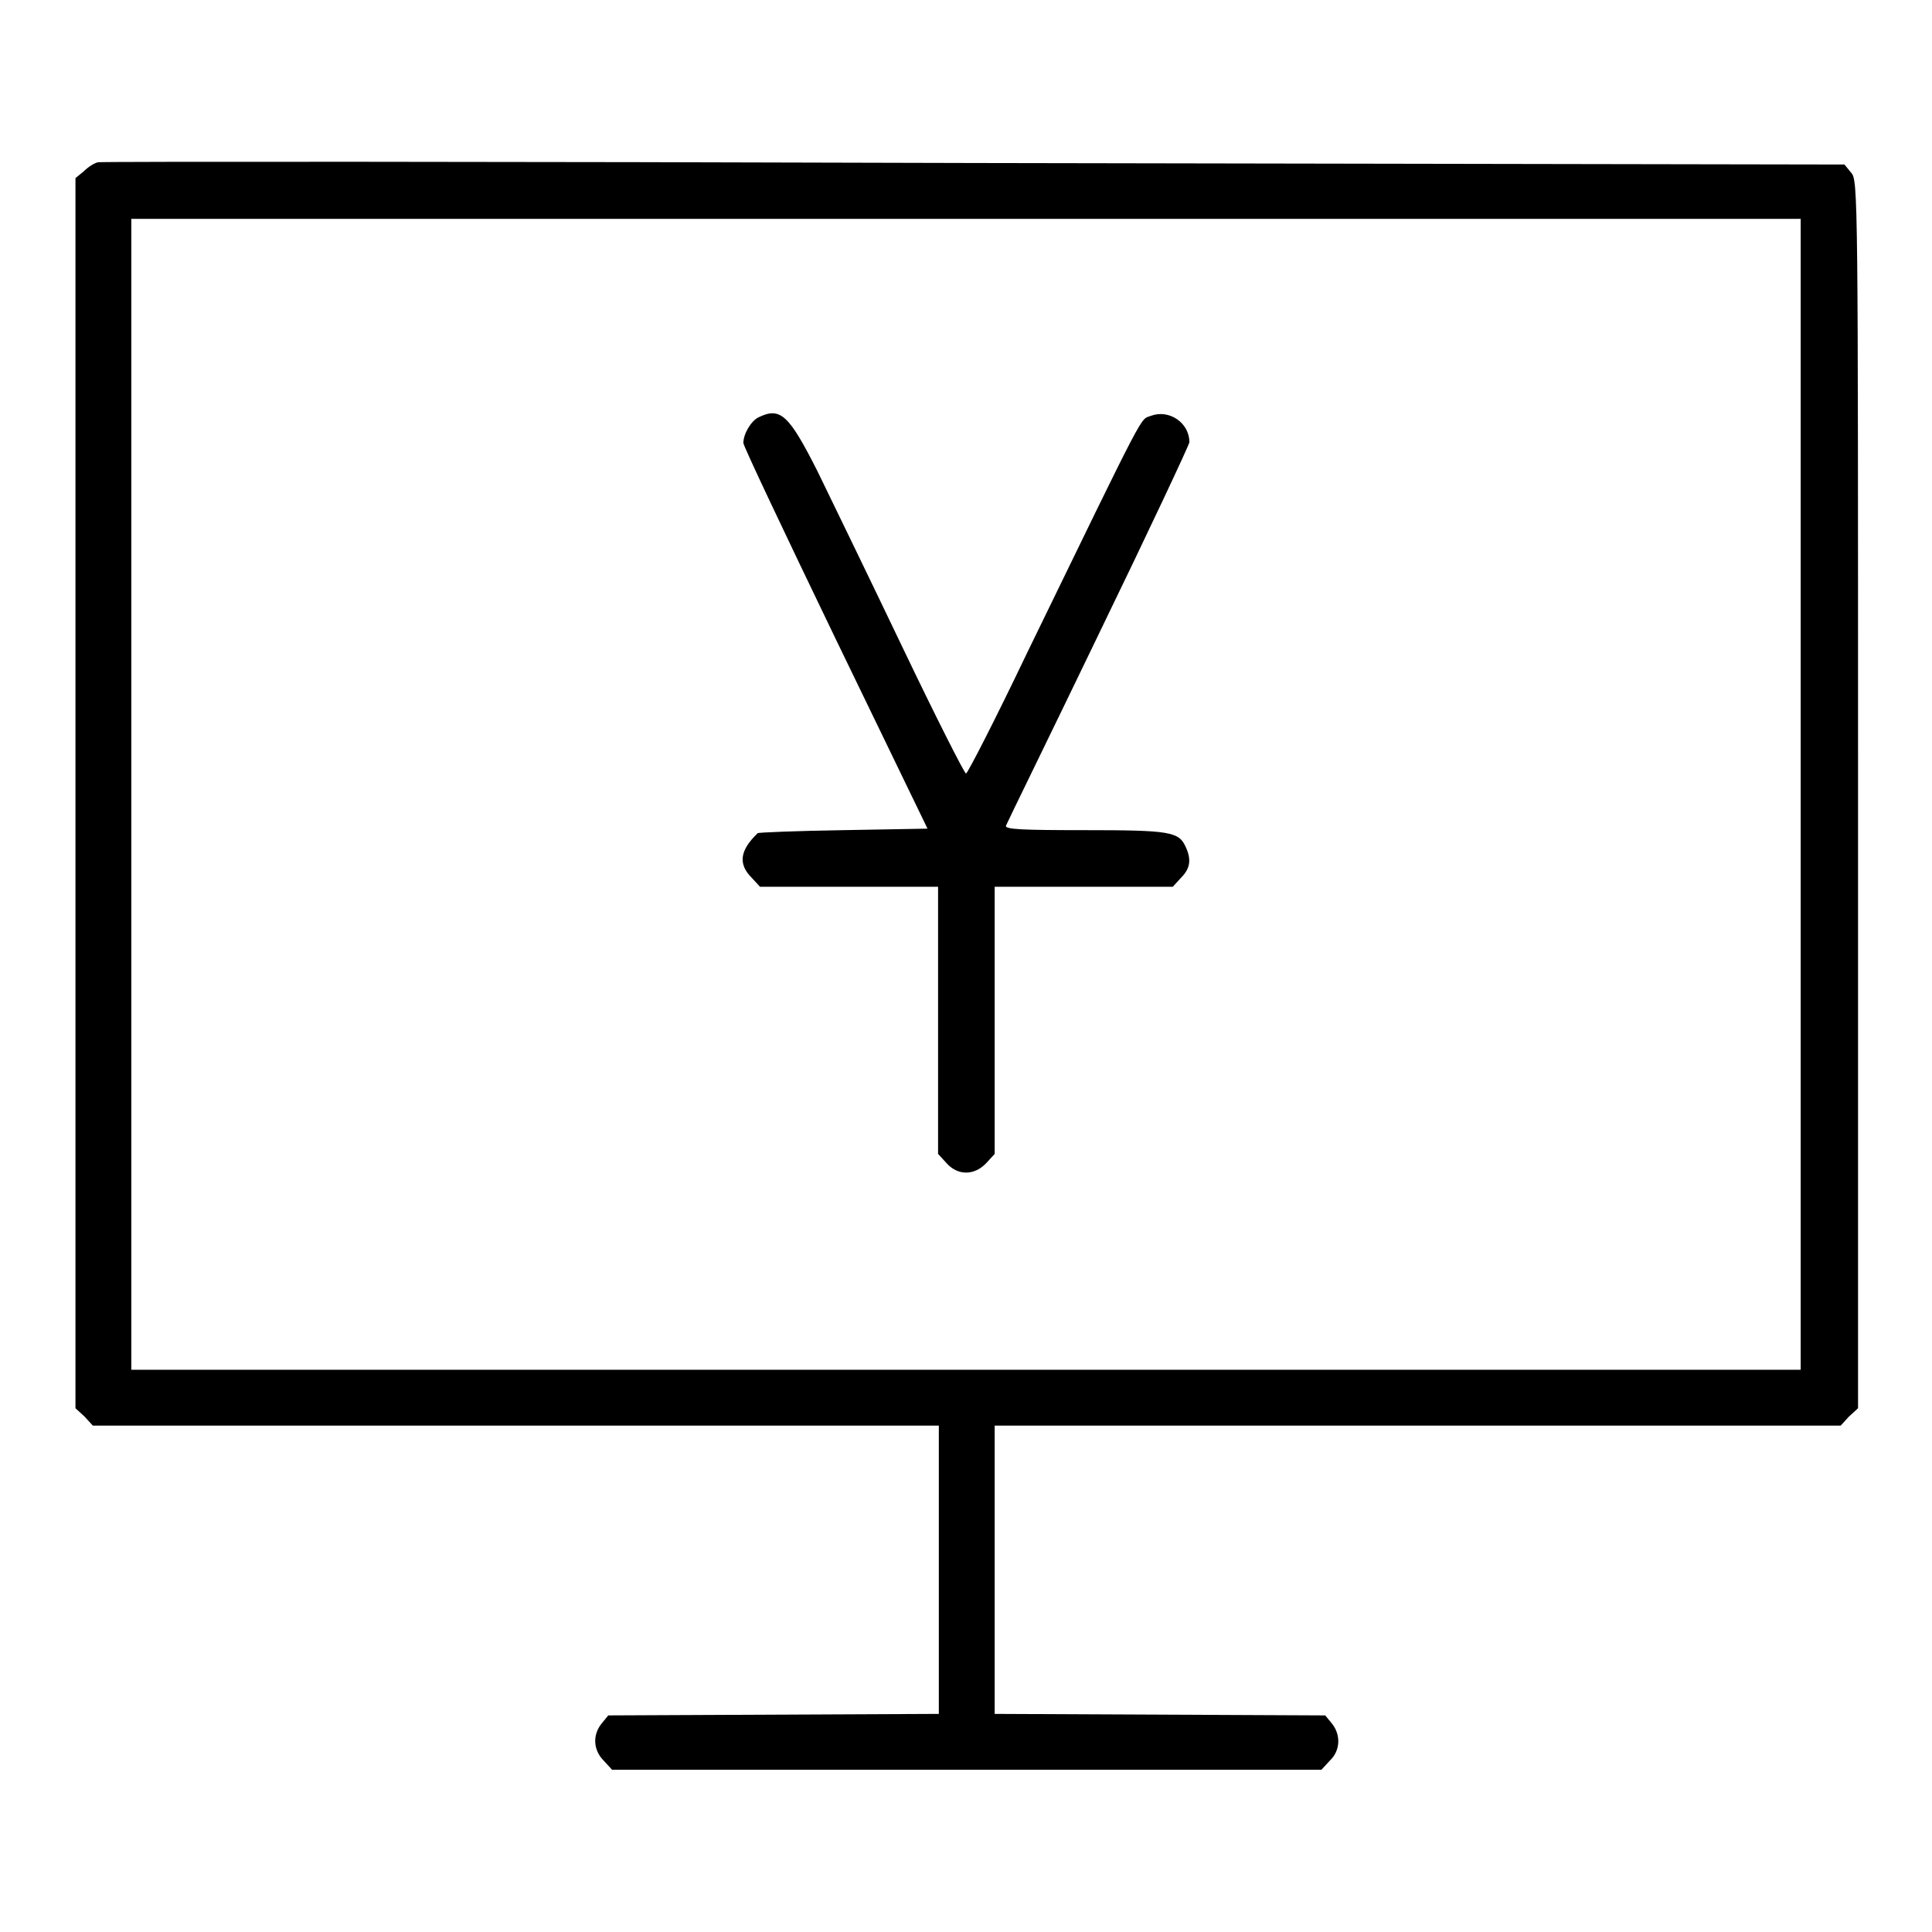 <?xml version="1.0" encoding="utf-8"?>
<!-- Svg Vector Icons : http://www.onlinewebfonts.com/icon -->
<!DOCTYPE svg PUBLIC "-//W3C//DTD SVG 1.1//EN" "http://www.w3.org/Graphics/SVG/1.1/DTD/svg11.dtd">
<svg version="1.1" xmlns="http://www.w3.org/2000/svg" xmlns:xlink="http://www.w3.org/1999/xlink" x="0px" y="0px" viewBox="0 0 256 256" enable-background="new 0 0 256 256" xml:space="preserve">
<g><g><g><path fill="#000000" d="M13,21.5c-0.5,0.1-1.3,0.6-1.9,1.2L10,23.6v81.5v81.5l1.2,1.1l1.1,1.2h56.1h56V208v19.1l-21.9,0.1l-21.9,0.1l-0.9,1.1c-1.2,1.5-1.1,3.5,0.3,4.9l1.1,1.2H128h47.1l1.1-1.2c1.4-1.3,1.5-3.4,0.3-4.9l-0.9-1.1l-21.9-0.1l-21.9-0.1V208v-19.1h56h56.1l1.1-1.2l1.2-1.1v-81.3c0-79.4,0-81.4-0.9-82.4l-0.9-1.1l-115.2-0.2C65.7,21.4,13.5,21.4,13,21.5z M238.6,105.2v76.3H128H17.4v-76.3V29H128h110.6V105.2z"/><path fill="#000000" d="M100.5,55.3c-1,0.5-2,2.2-2,3.4c0,0.4,5.5,12,12.2,25.9l12.2,25.2l-11.2,0.2c-6.2,0.1-11.2,0.3-11.3,0.4c-2.4,2.3-2.6,4.1-0.8,5.9l1.1,1.2h11.8h11.8v17.7v17.7l1.1,1.2c1.5,1.7,3.7,1.7,5.3,0l1.1-1.2v-17.7v-17.7h11.8h11.8l1.1-1.2c1.2-1.2,1.4-2.4,0.6-4.1c-0.9-2-2.1-2.2-13.4-2.2c-8.3,0-10.6-0.1-10.4-0.6c0.1-0.3,5.7-11.7,12.3-25.4c6.6-13.6,12-25.1,12-25.4c0-2.6-2.7-4.4-5.1-3.5c-1.5,0.6-0.3-1.7-16.4,31.4c-4.2,8.8-7.9,16-8.1,16s-4-7.5-8.4-16.7c-4.4-9.2-9.5-19.7-11.3-23.4C104.5,54.9,103.4,53.9,100.5,55.3z"/></g></g></g>
</svg>